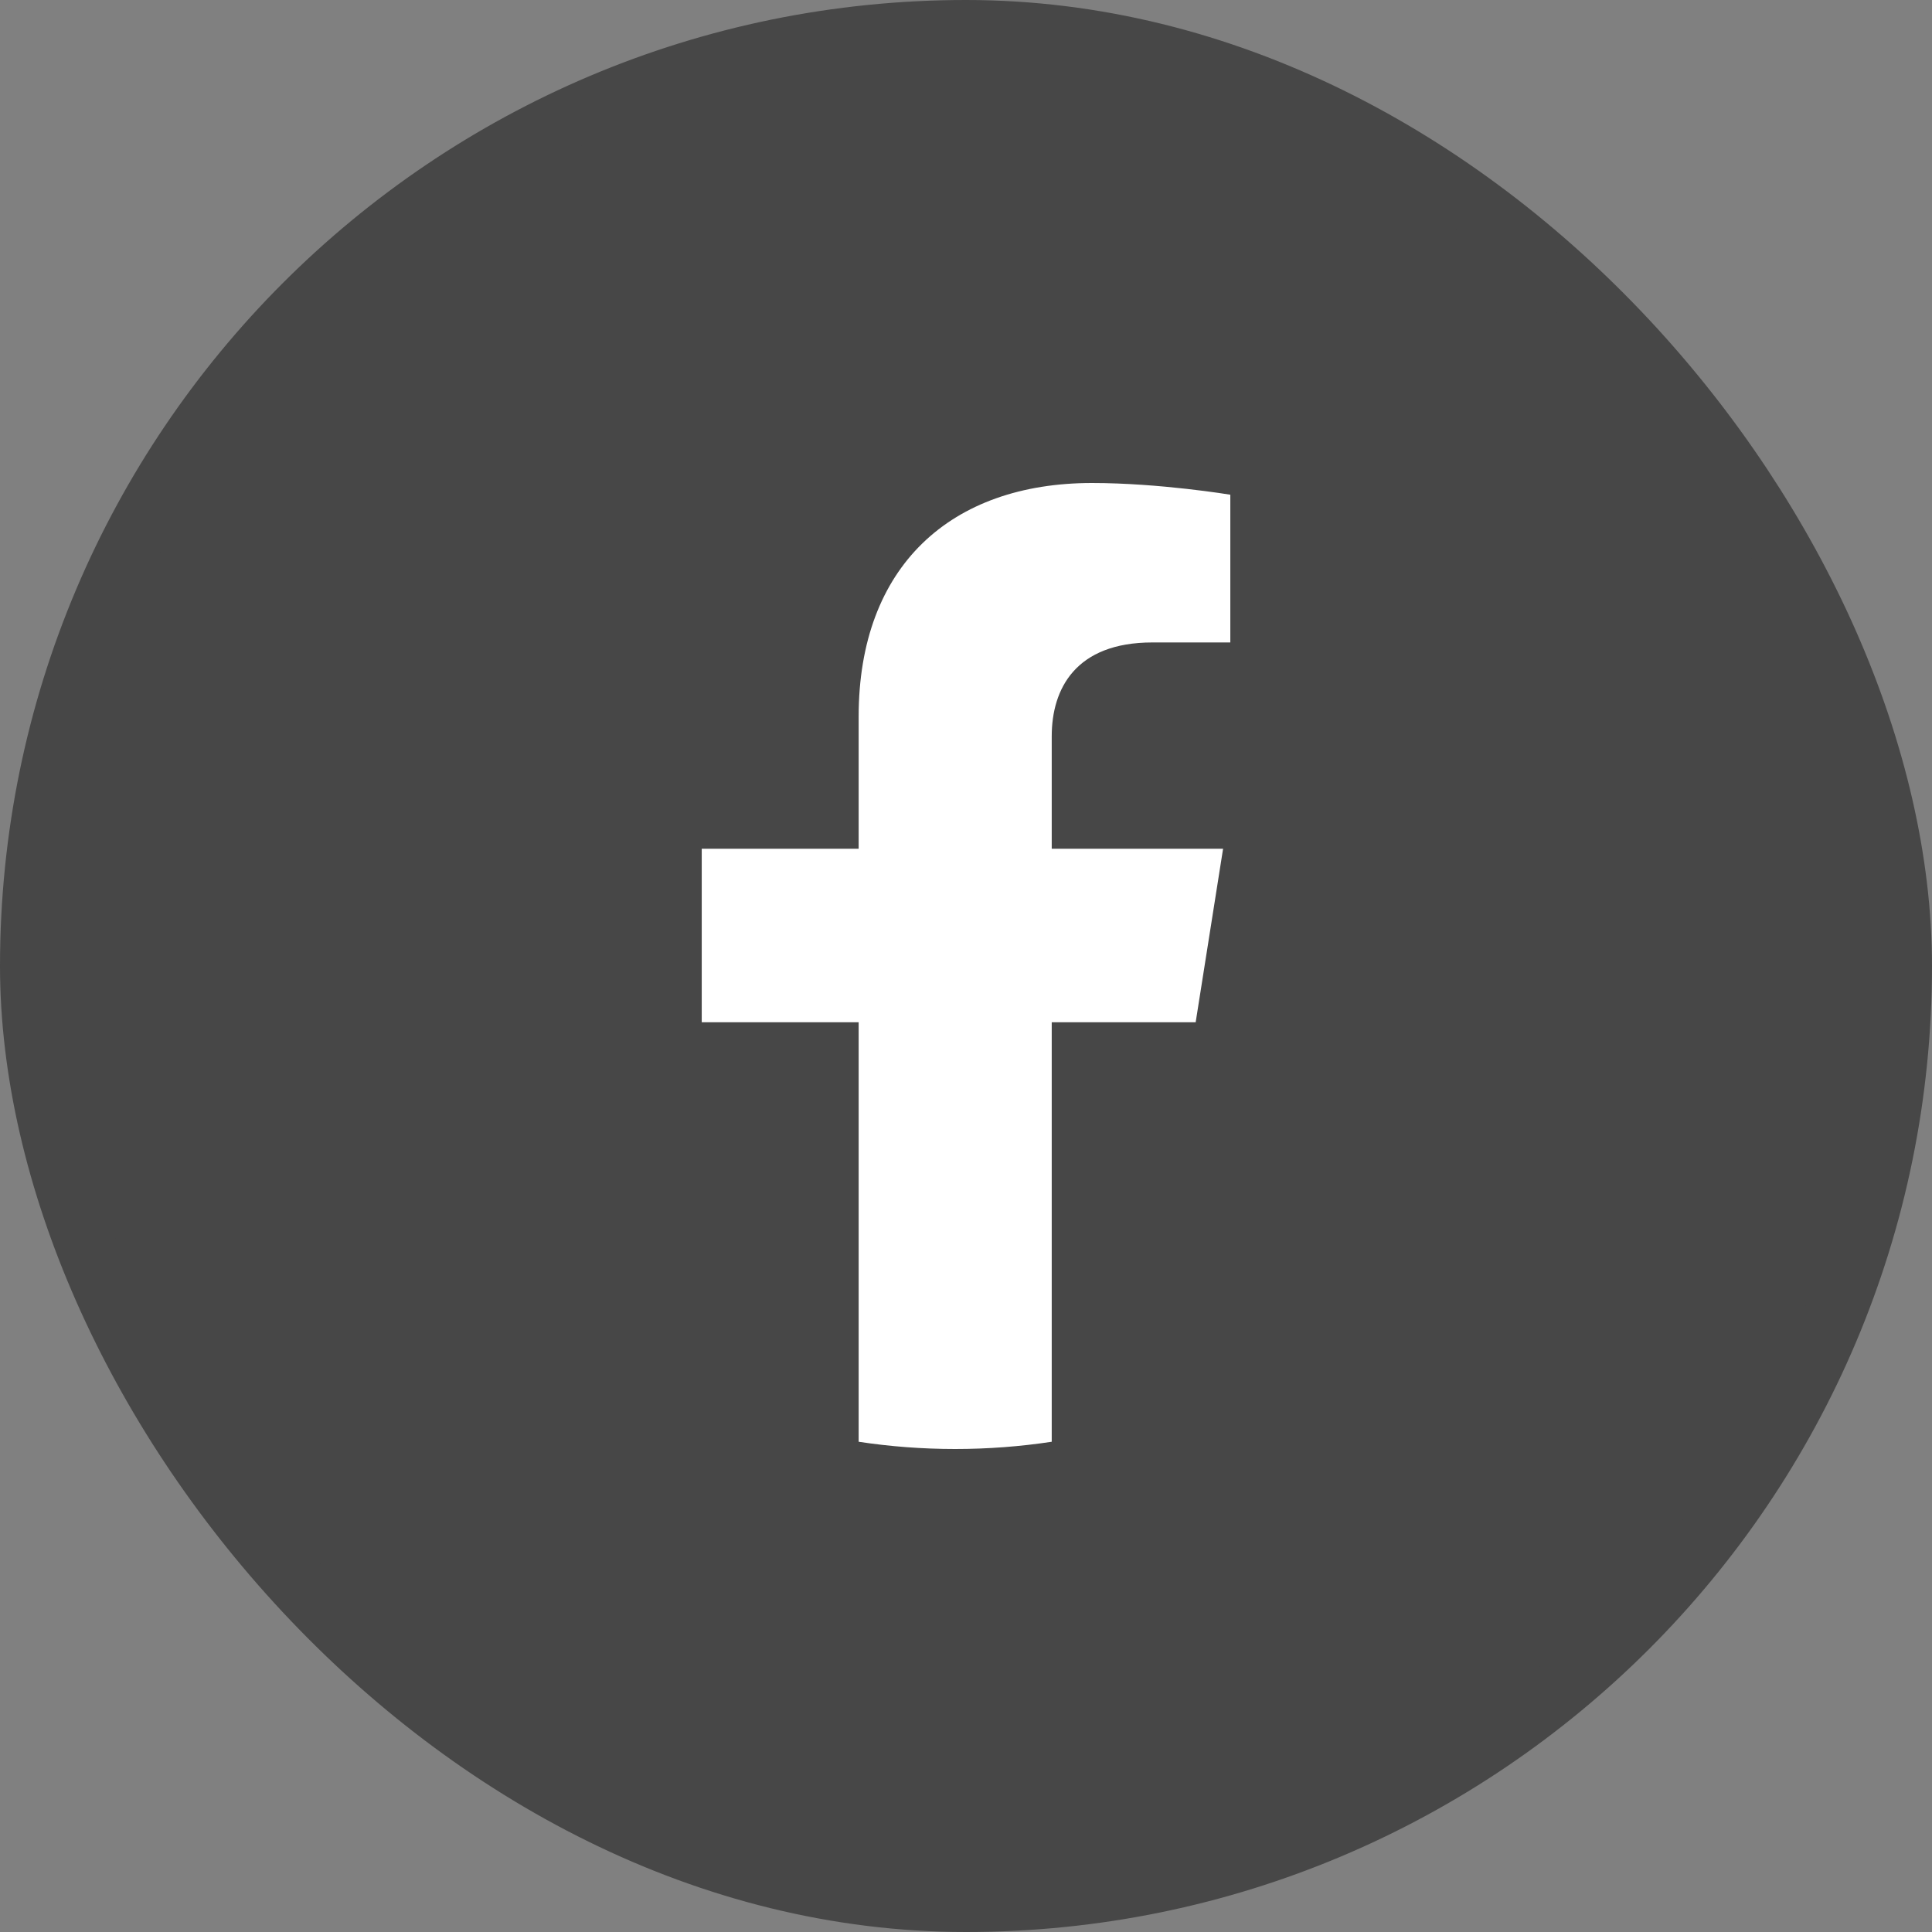 <svg width="32" height="32" viewBox="0 0 32 32" fill="none" xmlns="http://www.w3.org/2000/svg">
<rect x="0" y="0" width="32" height="32" fill="#808080" stroke="none"/>
<rect x="0.5" y="0.5" width="31" height="31" rx="15.5" fill="#474747"/>
<path d="M19.804 16.932L20.258 14.058H17.42V12.194C17.42 11.408 17.816 10.641 19.087 10.641H20.378V8.194C20.378 8.194 19.207 8 18.087 8C15.749 8 14.222 9.377 14.222 11.868V14.058H11.623V16.932H14.222V23.88C14.743 23.959 15.277 24 15.821 24C16.364 24 16.898 23.959 17.42 23.88V16.932H19.804Z" fill="white"/>
<rect x="0.5" y="0.5" width="31" height="31" rx="15.5" stroke="#474747"/>
</svg>
